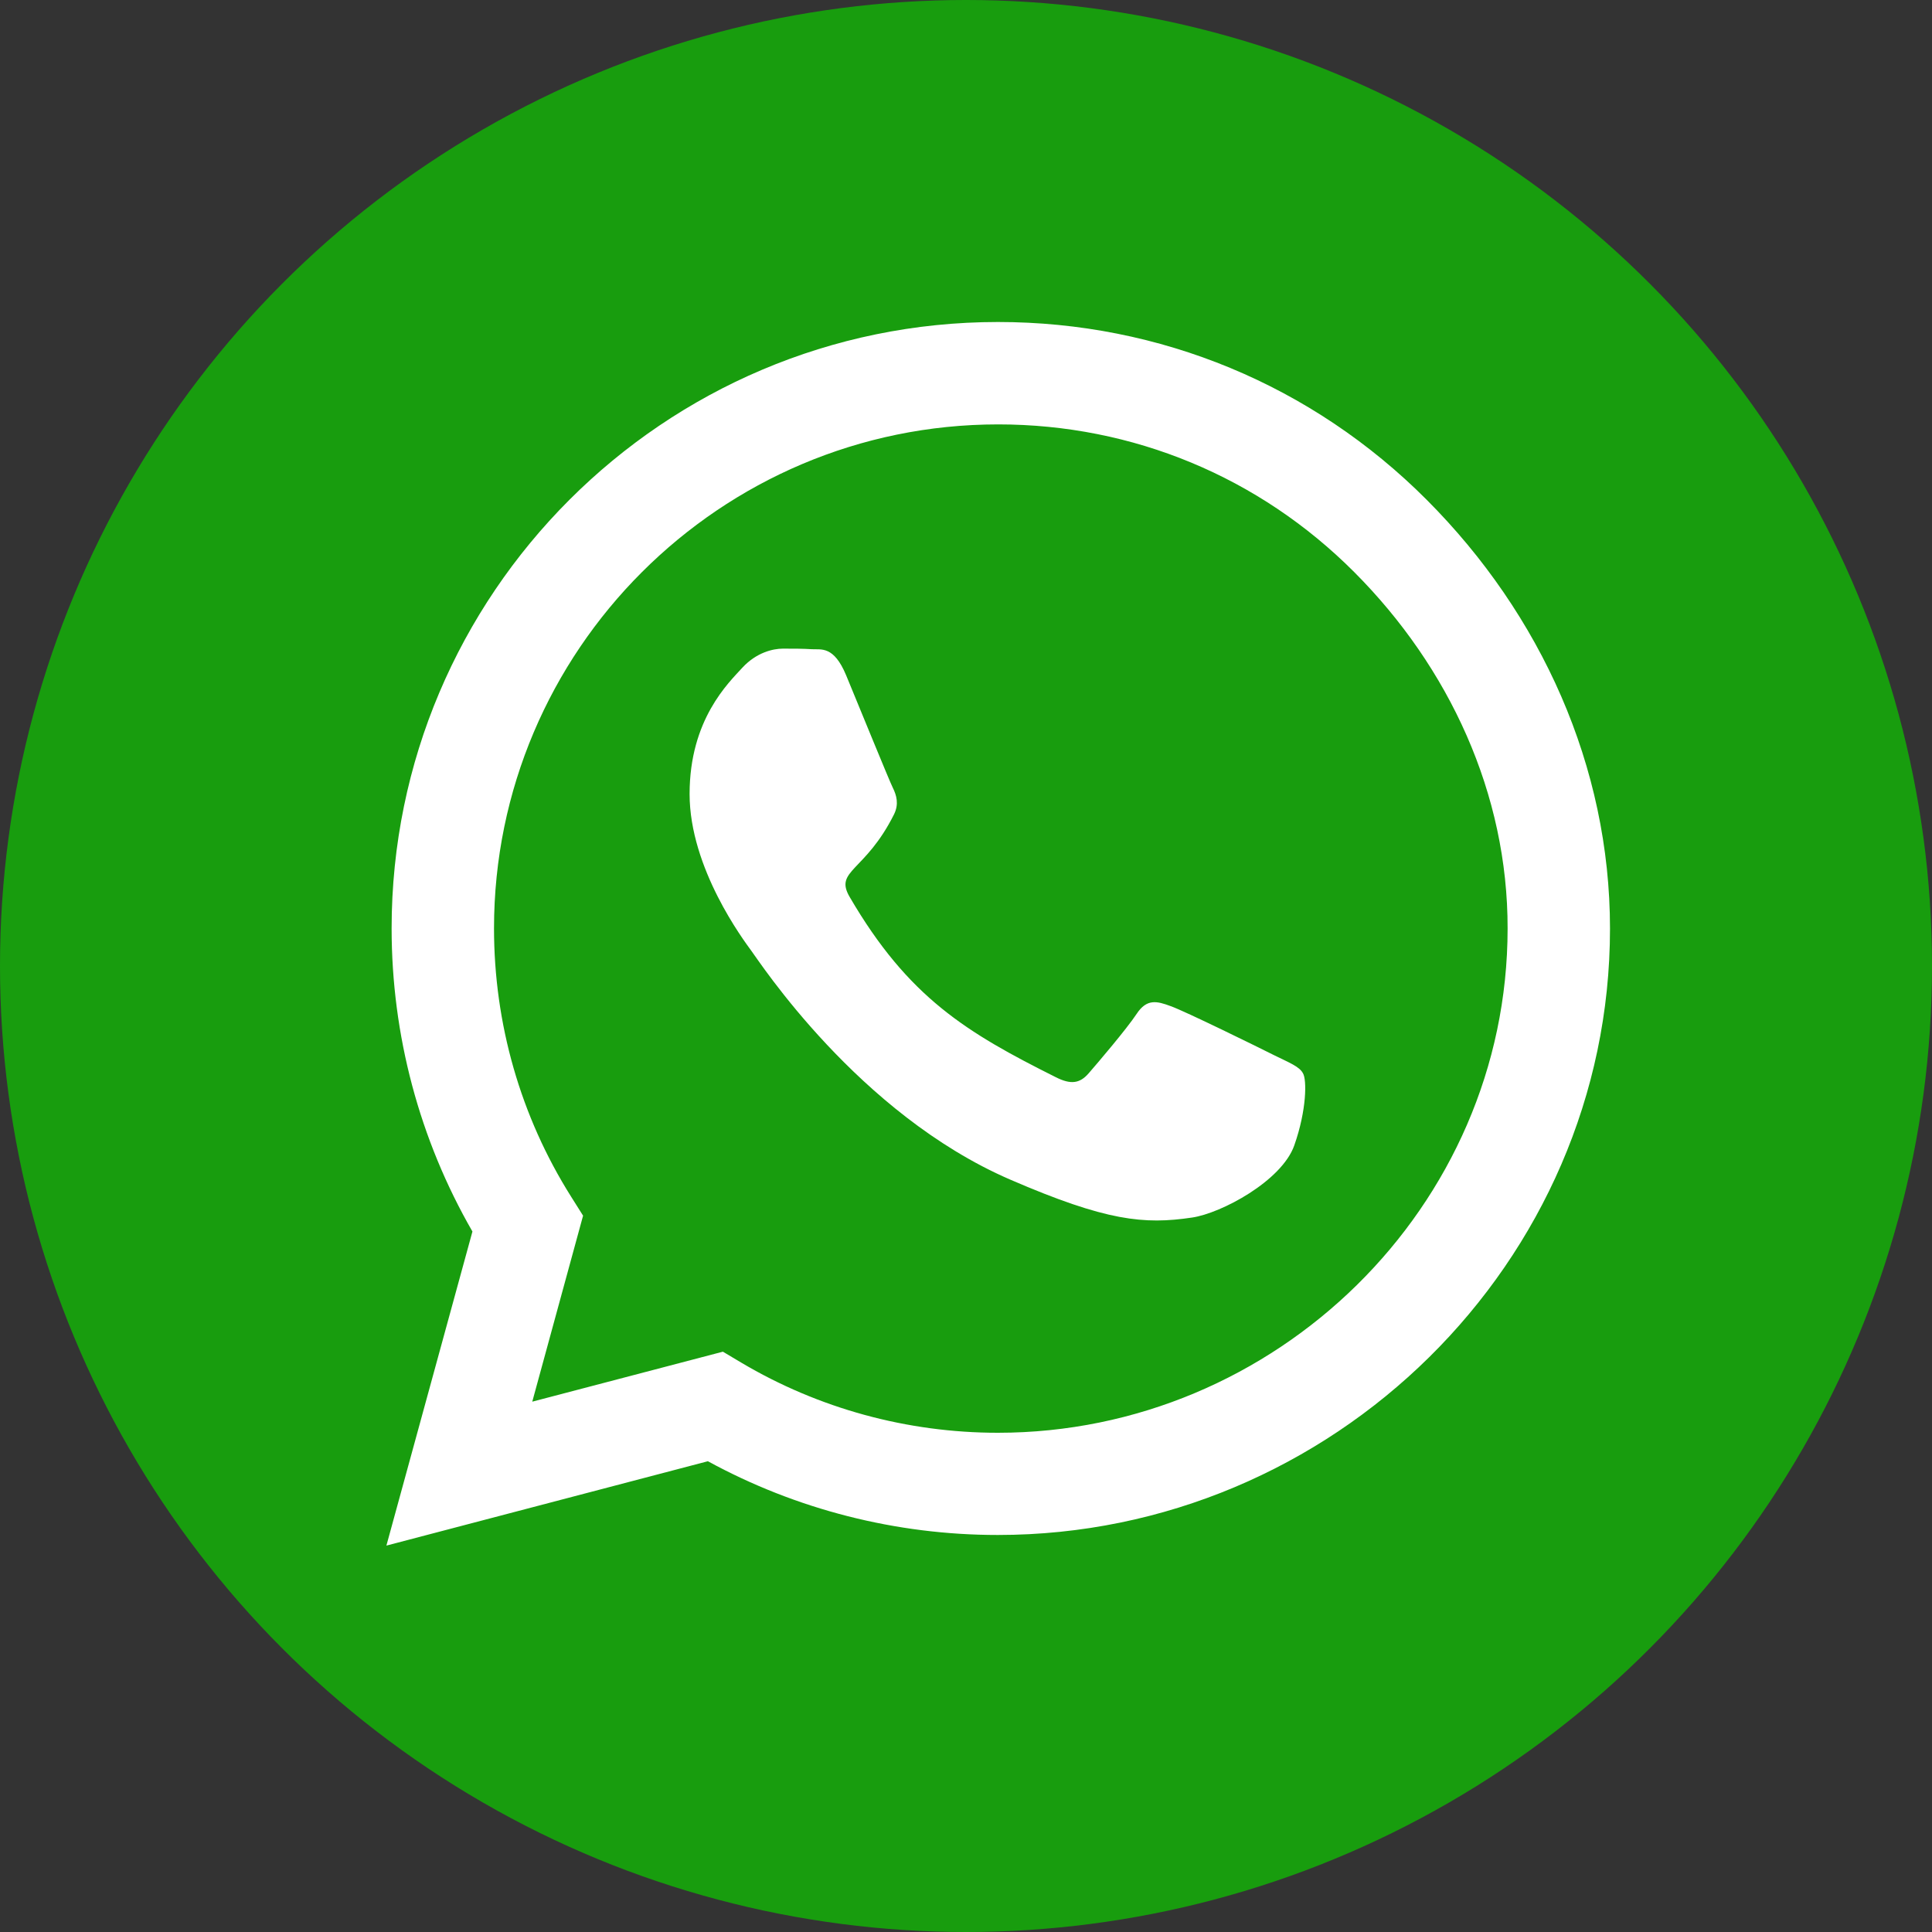 <?xml version="1.0" encoding="UTF-8"?>
<svg width="30px" height="30px" viewBox="0 0 30 30" version="1.1" xmlns="http://www.w3.org/2000/svg" xmlns:xlink="http://www.w3.org/1999/xlink">
    <rect x="0" y="0" width="30" height="30" fill="#333333" stroke="none"/>
    <!-- Generator: Sketch 62 (91390) - https://sketch.com -->
    <title>whatsapp</title>
    <desc>Created with Sketch.</desc>
    <g id="Page-1" stroke="none" stroke-width="1" fill="none" fill-rule="evenodd">
        <g id="whatsapp" fill-rule="nonzero">
            <g id="twitter" fill="#189D0E">
                <circle id="Oval" cx="15" cy="15" r="15"></circle>
            </g>
            <path d="M22.154,7.761 C20.377,5.98 18.011,5 15.496,5 C10.305,5 6.081,9.224 6.081,14.415 C6.081,16.073 6.513,17.694 7.336,19.123 L6,24 L10.992,22.69 C12.366,23.44 13.914,23.835 15.492,23.835 L15.496,23.835 C20.683,23.835 25,19.61 25,14.419 C25,11.904 23.931,9.542 22.154,7.761 Z M15.496,22.248 C14.088,22.248 12.709,21.871 11.509,21.158 L11.225,20.989 L8.265,21.765 L9.054,18.877 L8.867,18.58 C8.082,17.333 7.671,15.895 7.671,14.415 C7.671,10.102 11.183,6.59 15.5,6.59 C17.591,6.59 19.554,7.405 21.03,8.885 C22.506,10.365 23.414,12.329 23.41,14.419 C23.41,18.737 19.809,22.248 15.496,22.248 Z M19.788,16.387 C19.554,16.269 18.397,15.7 18.18,15.624 C17.964,15.543 17.807,15.505 17.65,15.743 C17.493,15.98 17.044,16.506 16.904,16.667 C16.768,16.824 16.628,16.845 16.395,16.727 C15.012,16.035 14.105,15.492 13.193,13.927 C12.951,13.512 13.435,13.542 13.884,12.642 C13.96,12.485 13.922,12.35 13.863,12.231 C13.804,12.112 13.333,10.954 13.138,10.484 C12.947,10.026 12.752,10.089 12.608,10.081 C12.472,10.072 12.315,10.072 12.158,10.072 C12.001,10.072 11.747,10.132 11.53,10.365 C11.314,10.602 10.708,11.171 10.708,12.329 C10.708,13.486 11.552,14.606 11.666,14.763 C11.785,14.92 13.324,17.295 15.687,18.317 C17.179,18.962 17.765,19.017 18.511,18.906 C18.965,18.839 19.902,18.338 20.097,17.787 C20.292,17.235 20.292,16.765 20.233,16.667 C20.178,16.561 20.021,16.502 19.788,16.387 Z" id="Shape" fill="#FFFFFF"></path>
        </g>
    </g>
</svg>